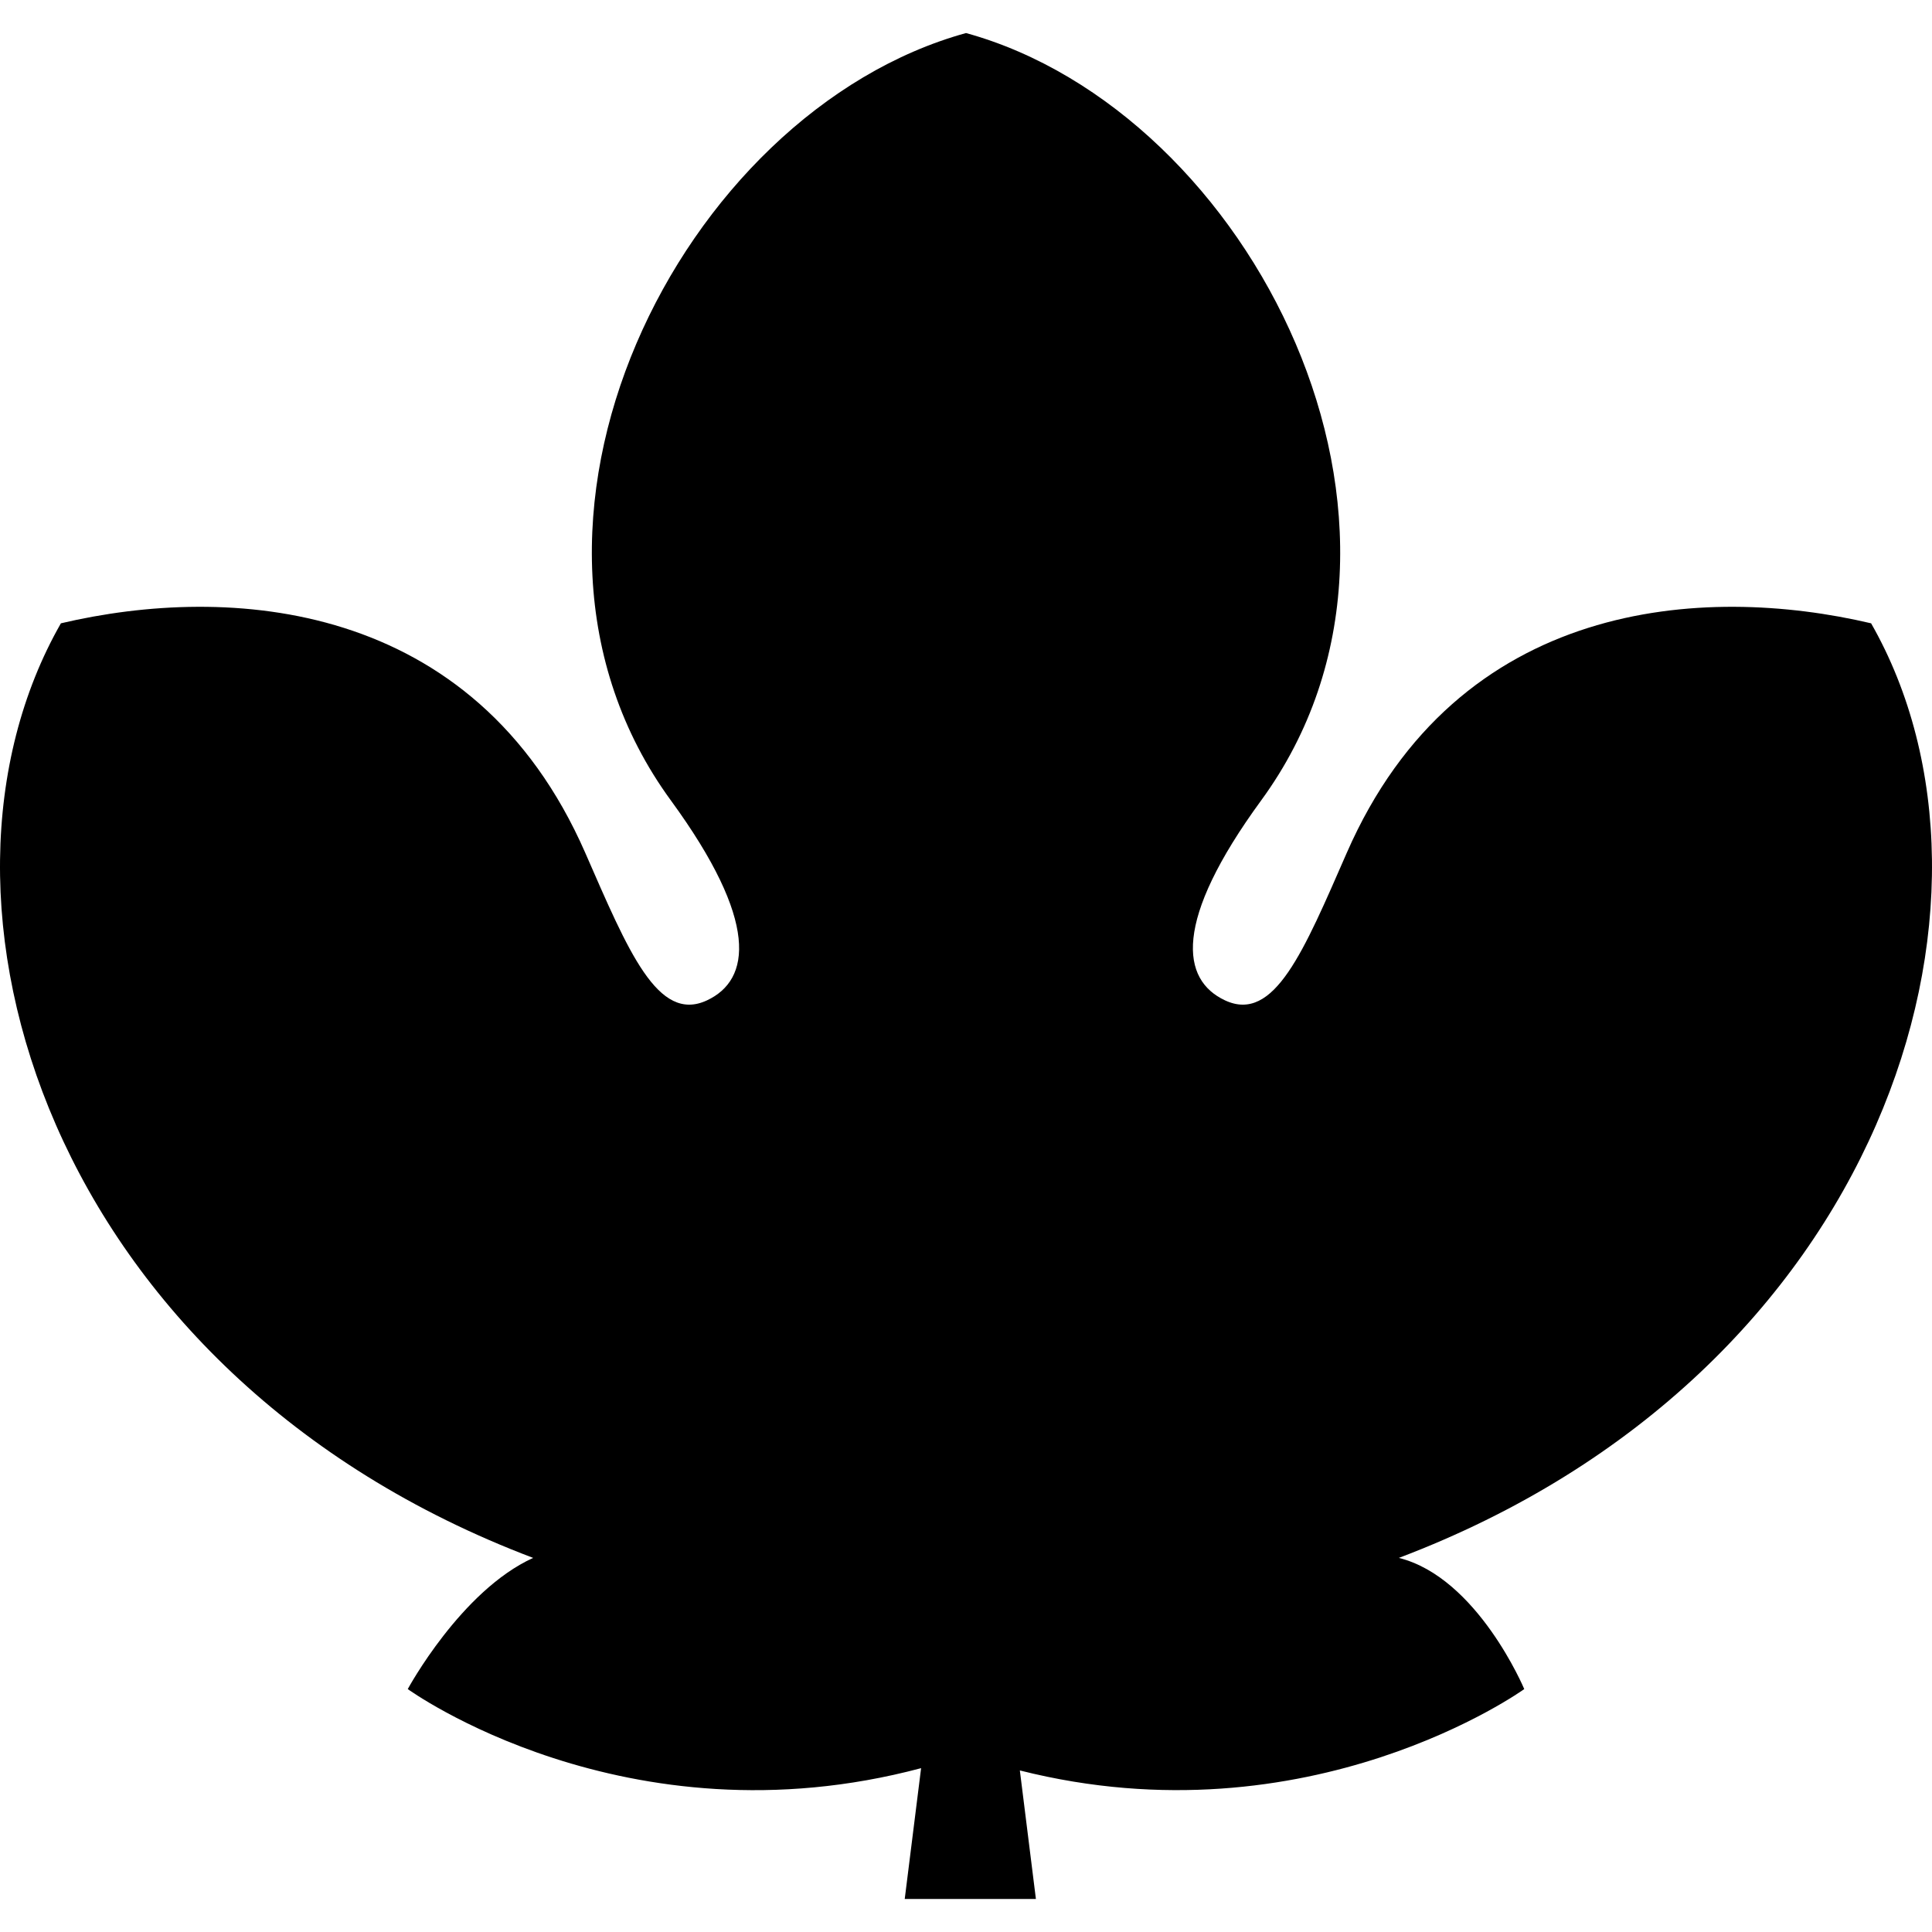 <?xml version="1.0" encoding="utf-8"?>

<!DOCTYPE svg PUBLIC "-//W3C//DTD SVG 1.1//EN" "http://www.w3.org/Graphics/SVG/1.1/DTD/svg11.dtd">
<!-- Скачано с сайта svg4.ru / Downloaded from svg4.ru -->
<svg height="800px" width="800px" version="1.1" id="_x32_" xmlns="http://www.w3.org/2000/svg" xmlns:xlink="http://www.w3.org/1999/xlink" 
	 viewBox="0 0 512 512"  xml:space="preserve">
<style type="text/css">
	.st0{fill:#000000;}
</style>
<g>
	<path class="st0" d="M495.862,165.184c-44.321-10.425-109.475-6.583-138.958,60.84c-11.4,26.045-19.218,45.17-32.258,39.084
		c-11.618-5.423-13.905-20.858,9.576-52.989c53.031-72.594-2.606-182.514-78.218-203.362
		c-75.612,20.848-131.249,130.769-78.218,203.362c23.472,32.131,21.185,47.566,9.567,52.989
		c-13.04,6.086-20.858-13.04-32.249-39.084c-29.492-67.423-94.645-71.265-138.966-60.84c-41.706,73.005-3.472,199,125.154,247.676
		c-19.142,8.692-33.232,34.762-33.232,34.762s57.662,41.824,136.04,20.959l-4.338,34.662h17.385h17.377l-4.254-34.057
		c76.848,19.403,133.671-21.564,133.671-21.564s-12.375-29.55-33.233-34.762C499.334,364.184,537.568,238.189,495.862,165.184z"/>
</g>
</svg>